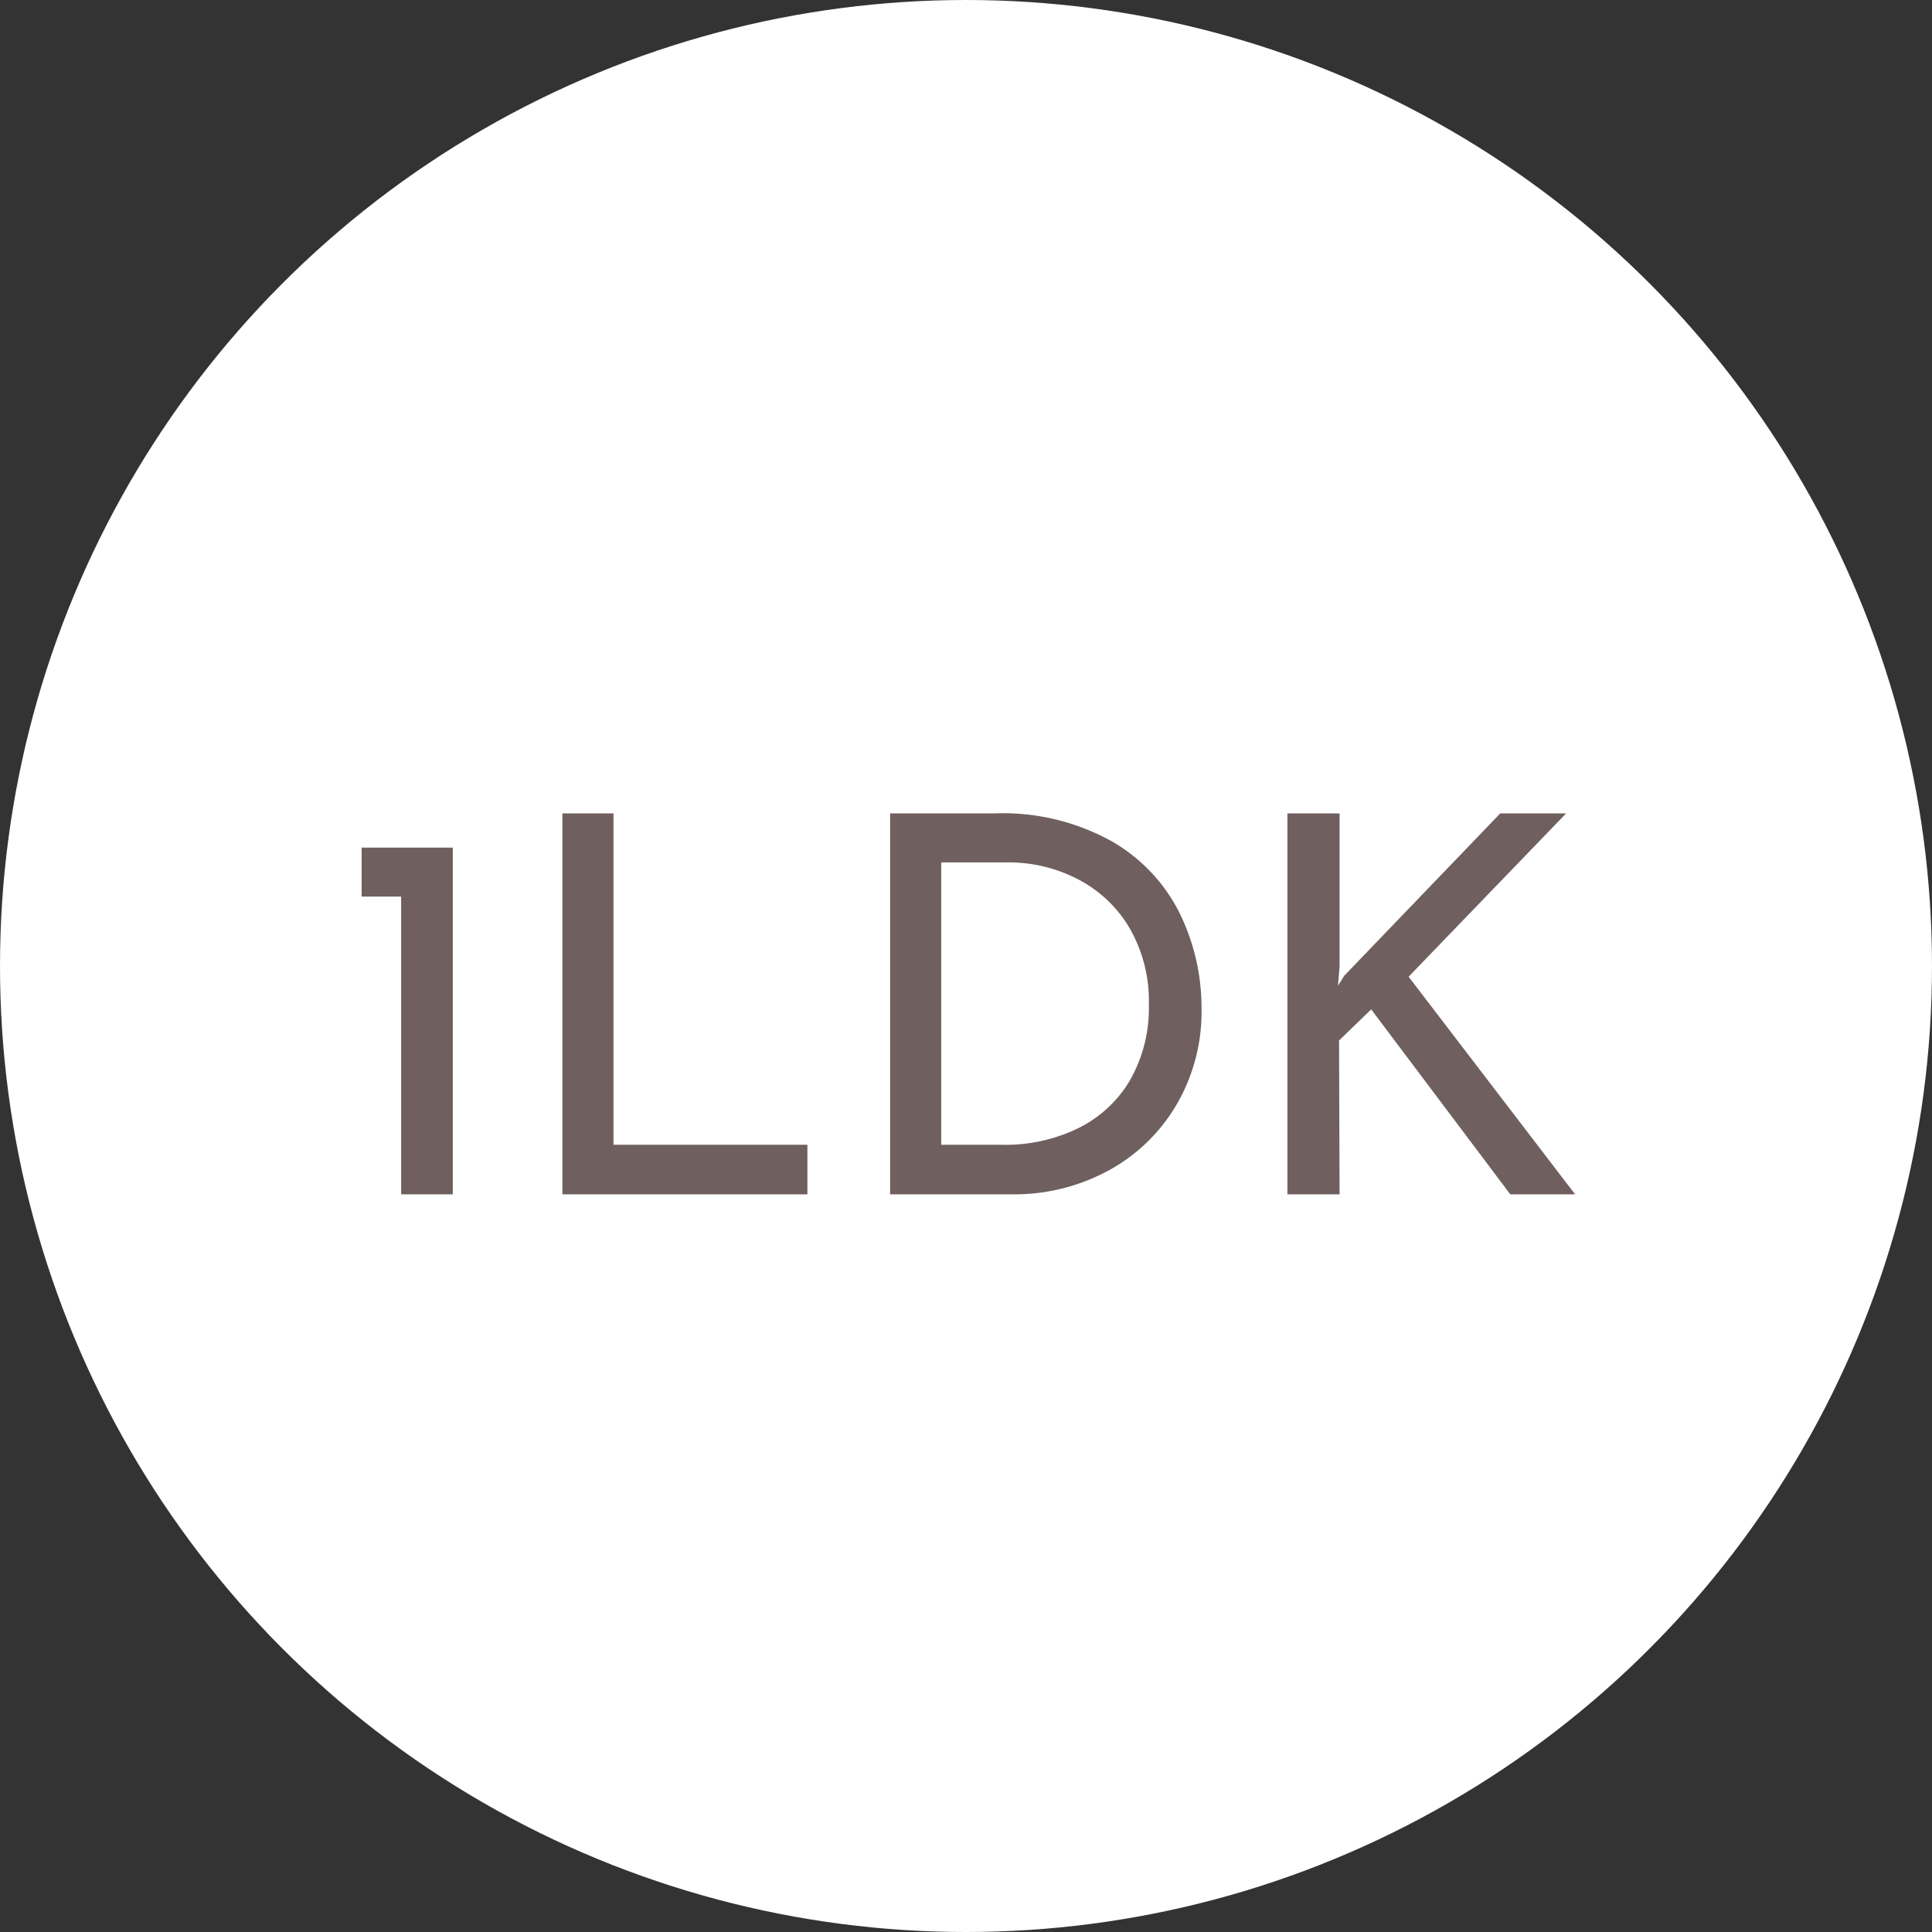 <svg xmlns="http://www.w3.org/2000/svg" width="110" height="110" viewBox="0 0 110 110">
  <rect x="0" y="0" width="110" height="110" fill="#333333" stroke="none"/>
  <g id="point_suzaku_01" transform="translate(-220 -5419.374)">
    <circle id="楕円形_35" data-name="楕円形 35" cx="55" cy="55" r="55" transform="translate(220 5419.374)" fill="#fff"/>
    <path id="パス_160831" data-name="パス 160831" d="M6.78-19.74V0H3.84V-16.95H1.59v-2.79Zm9.15-1.95V-2.82H26.97V0H13.02V-21.69Zm15.75,0h5.94a12.778,12.778,0,0,1,6.705,1.605,9.723,9.723,0,0,1,3.87,4.14A12.237,12.237,0,0,1,49.41-10.59a10.488,10.488,0,0,1-1.47,5.565A10.034,10.034,0,0,1,44.01-1.3,11.22,11.22,0,0,1,38.67,0H31.68ZM38.1-2.82a9.463,9.463,0,0,0,4.29-.945A7,7,0,0,0,45.345-6.51,8.275,8.275,0,0,0,46.41-10.8a8.287,8.287,0,0,0-1.11-4.38,7.3,7.3,0,0,0-2.955-2.775A8.594,8.594,0,0,0,38.37-18.9H34.59V-2.82Zm19.08-9.06.36-.57,8.88-9.24h3.75l-8.97,9.3L70.68,0H66.99L59.07-10.53,57.24-8.76,57.27,0H54.3V-21.69h2.97v8.73Z" transform="translate(239 5487.374)" fill="#6f5f5f"/>
  </g>
</svg>
